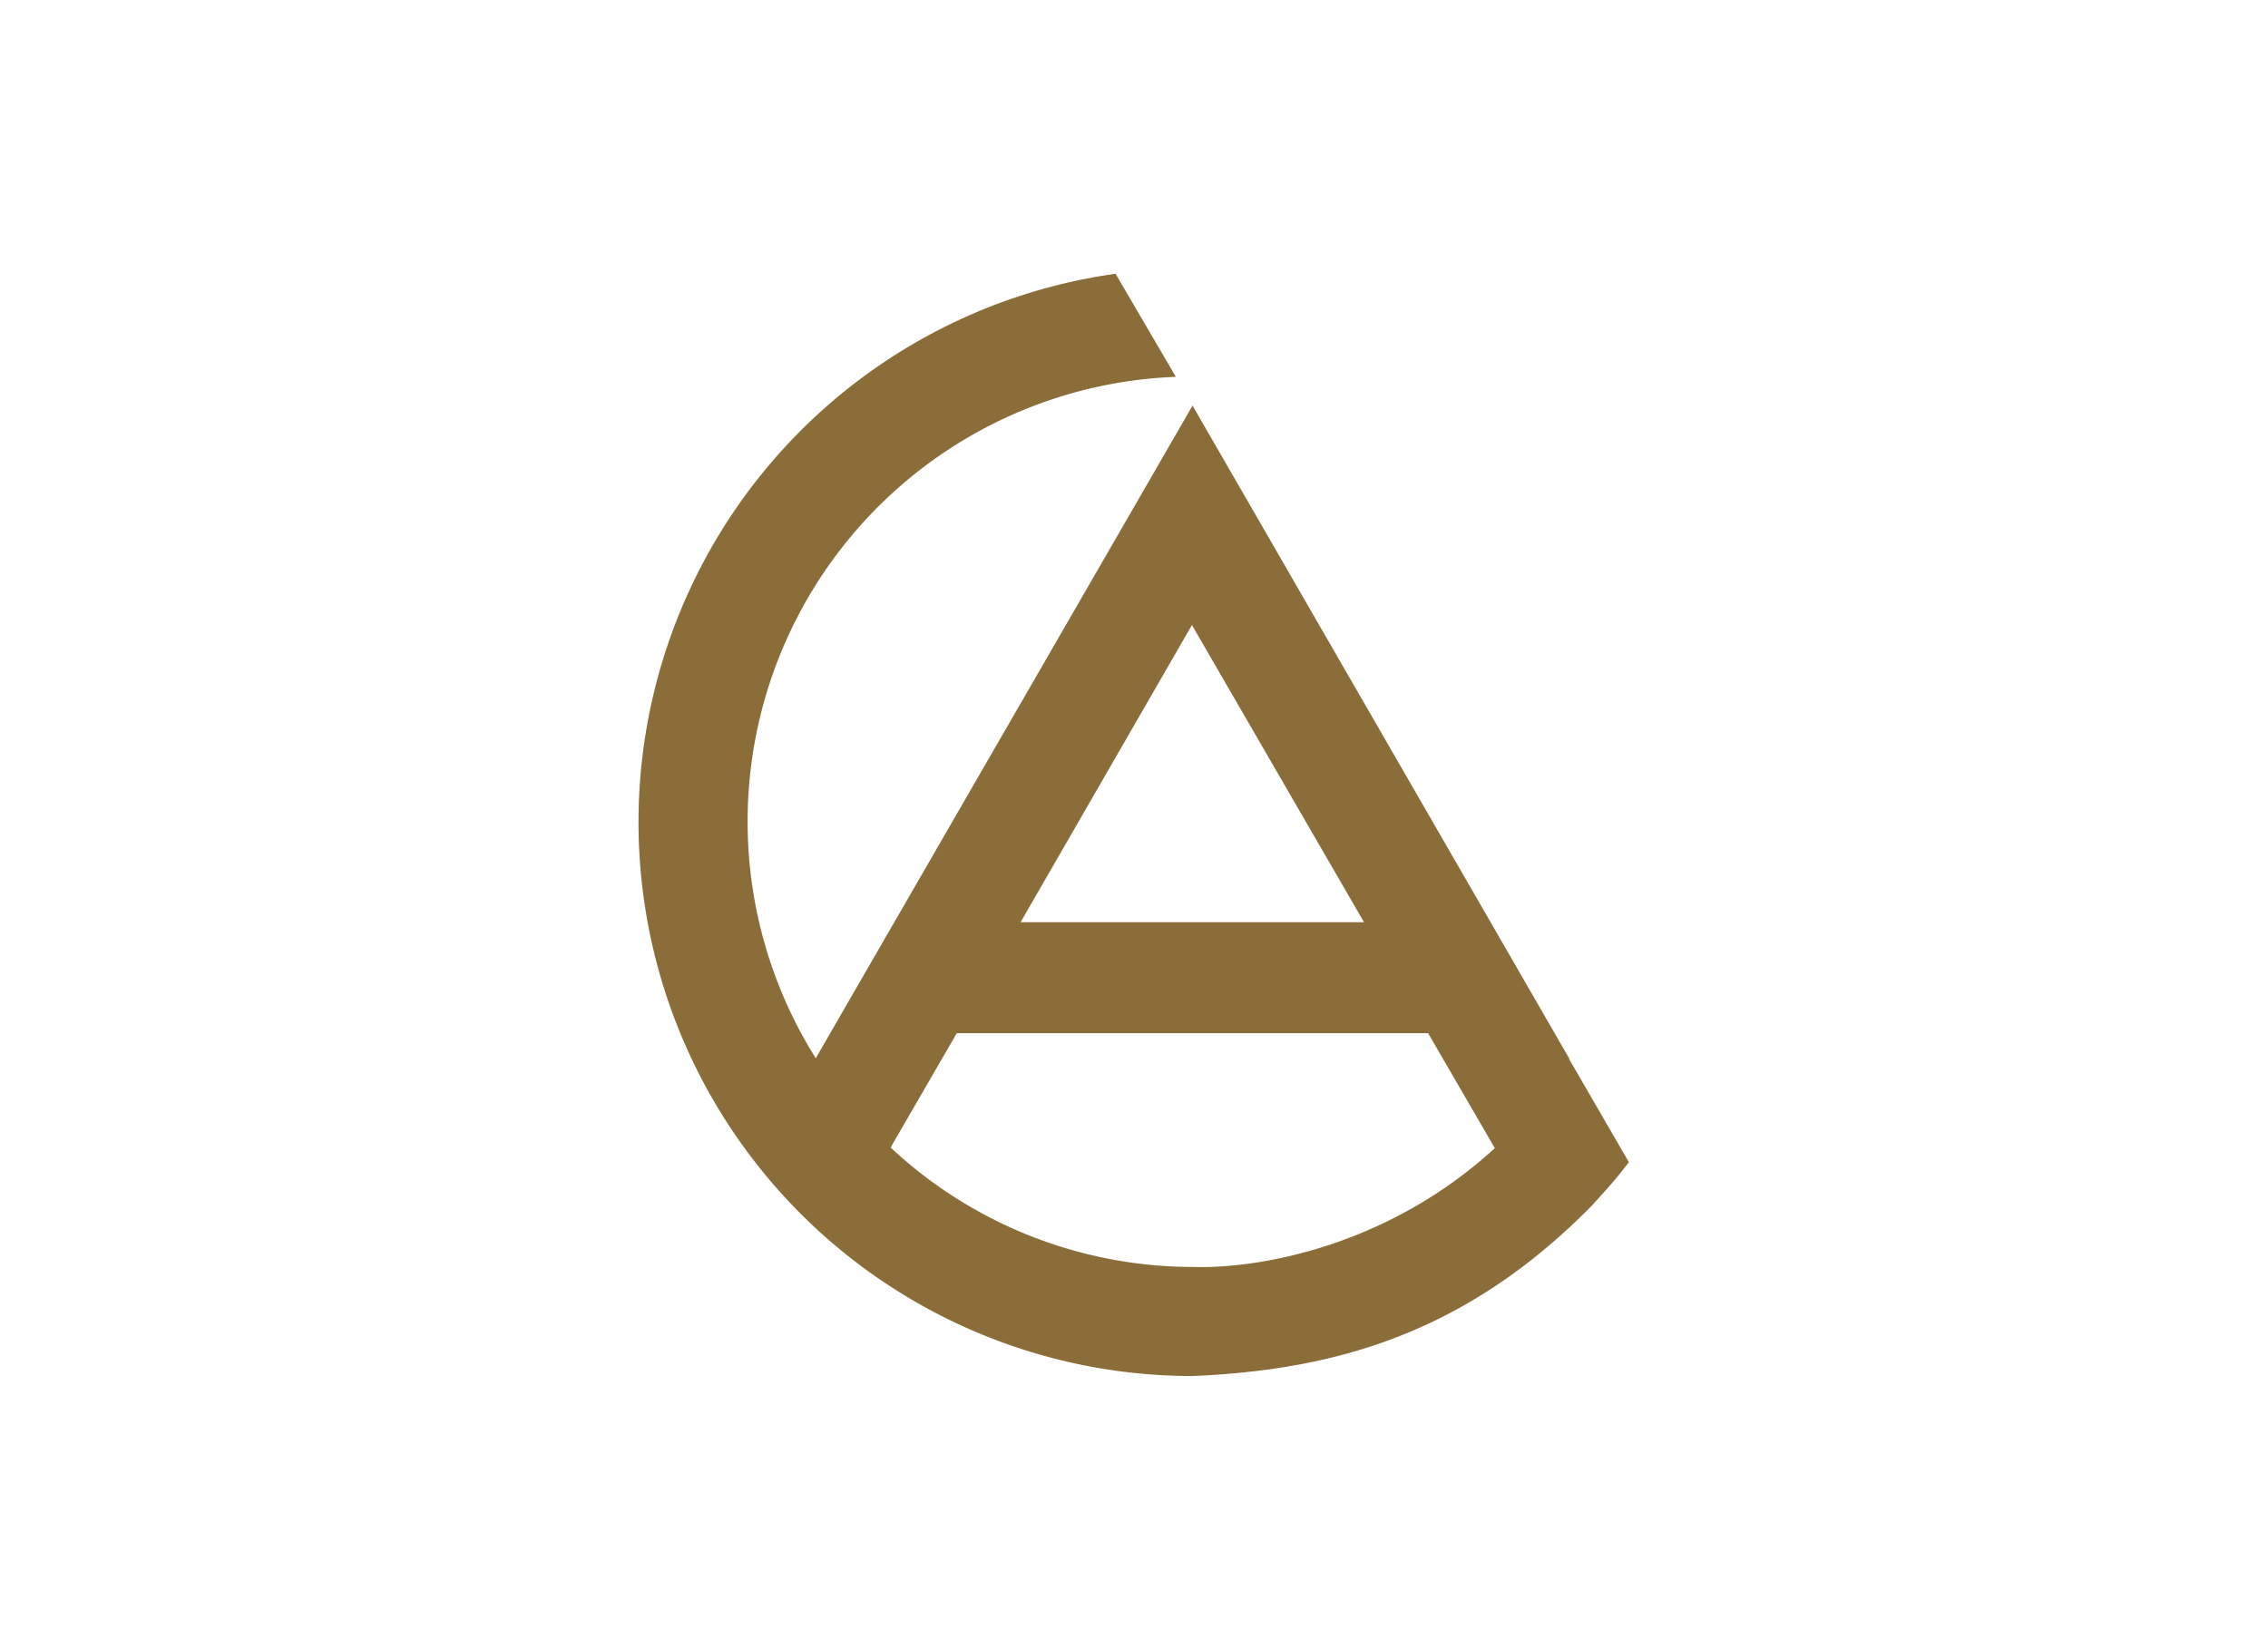 <svg id="Capa_1" data-name="Capa 1" xmlns="http://www.w3.org/2000/svg" viewBox="0 0 220 160"><defs><style>.cls-1{fill:#8a6d39;fill-rule:evenodd;}</style></defs><title>template-trabajos-+++_4</title><path class="cls-1" d="M99,89.47l16.62-28.83,16.69,28.83Zm46,21.92c-10.16,9.34-22.51,11.72-29.26,11.53a43,43,0,0,1-29.35-11.59l6.42-11.09h45.72L145,111.39Zm7.25-8.64-36.57-63.4L79.13,102.67a43.18,43.18,0,0,1,34.93-66.11l-5.85-10a53.73,53.73,0,0,0,7.49,106.94c13.33-.58,26.26-3.83,38.8-16.62,1-1.15,2-2.13,3.5-4.13l-5.79-10Z"/></svg>